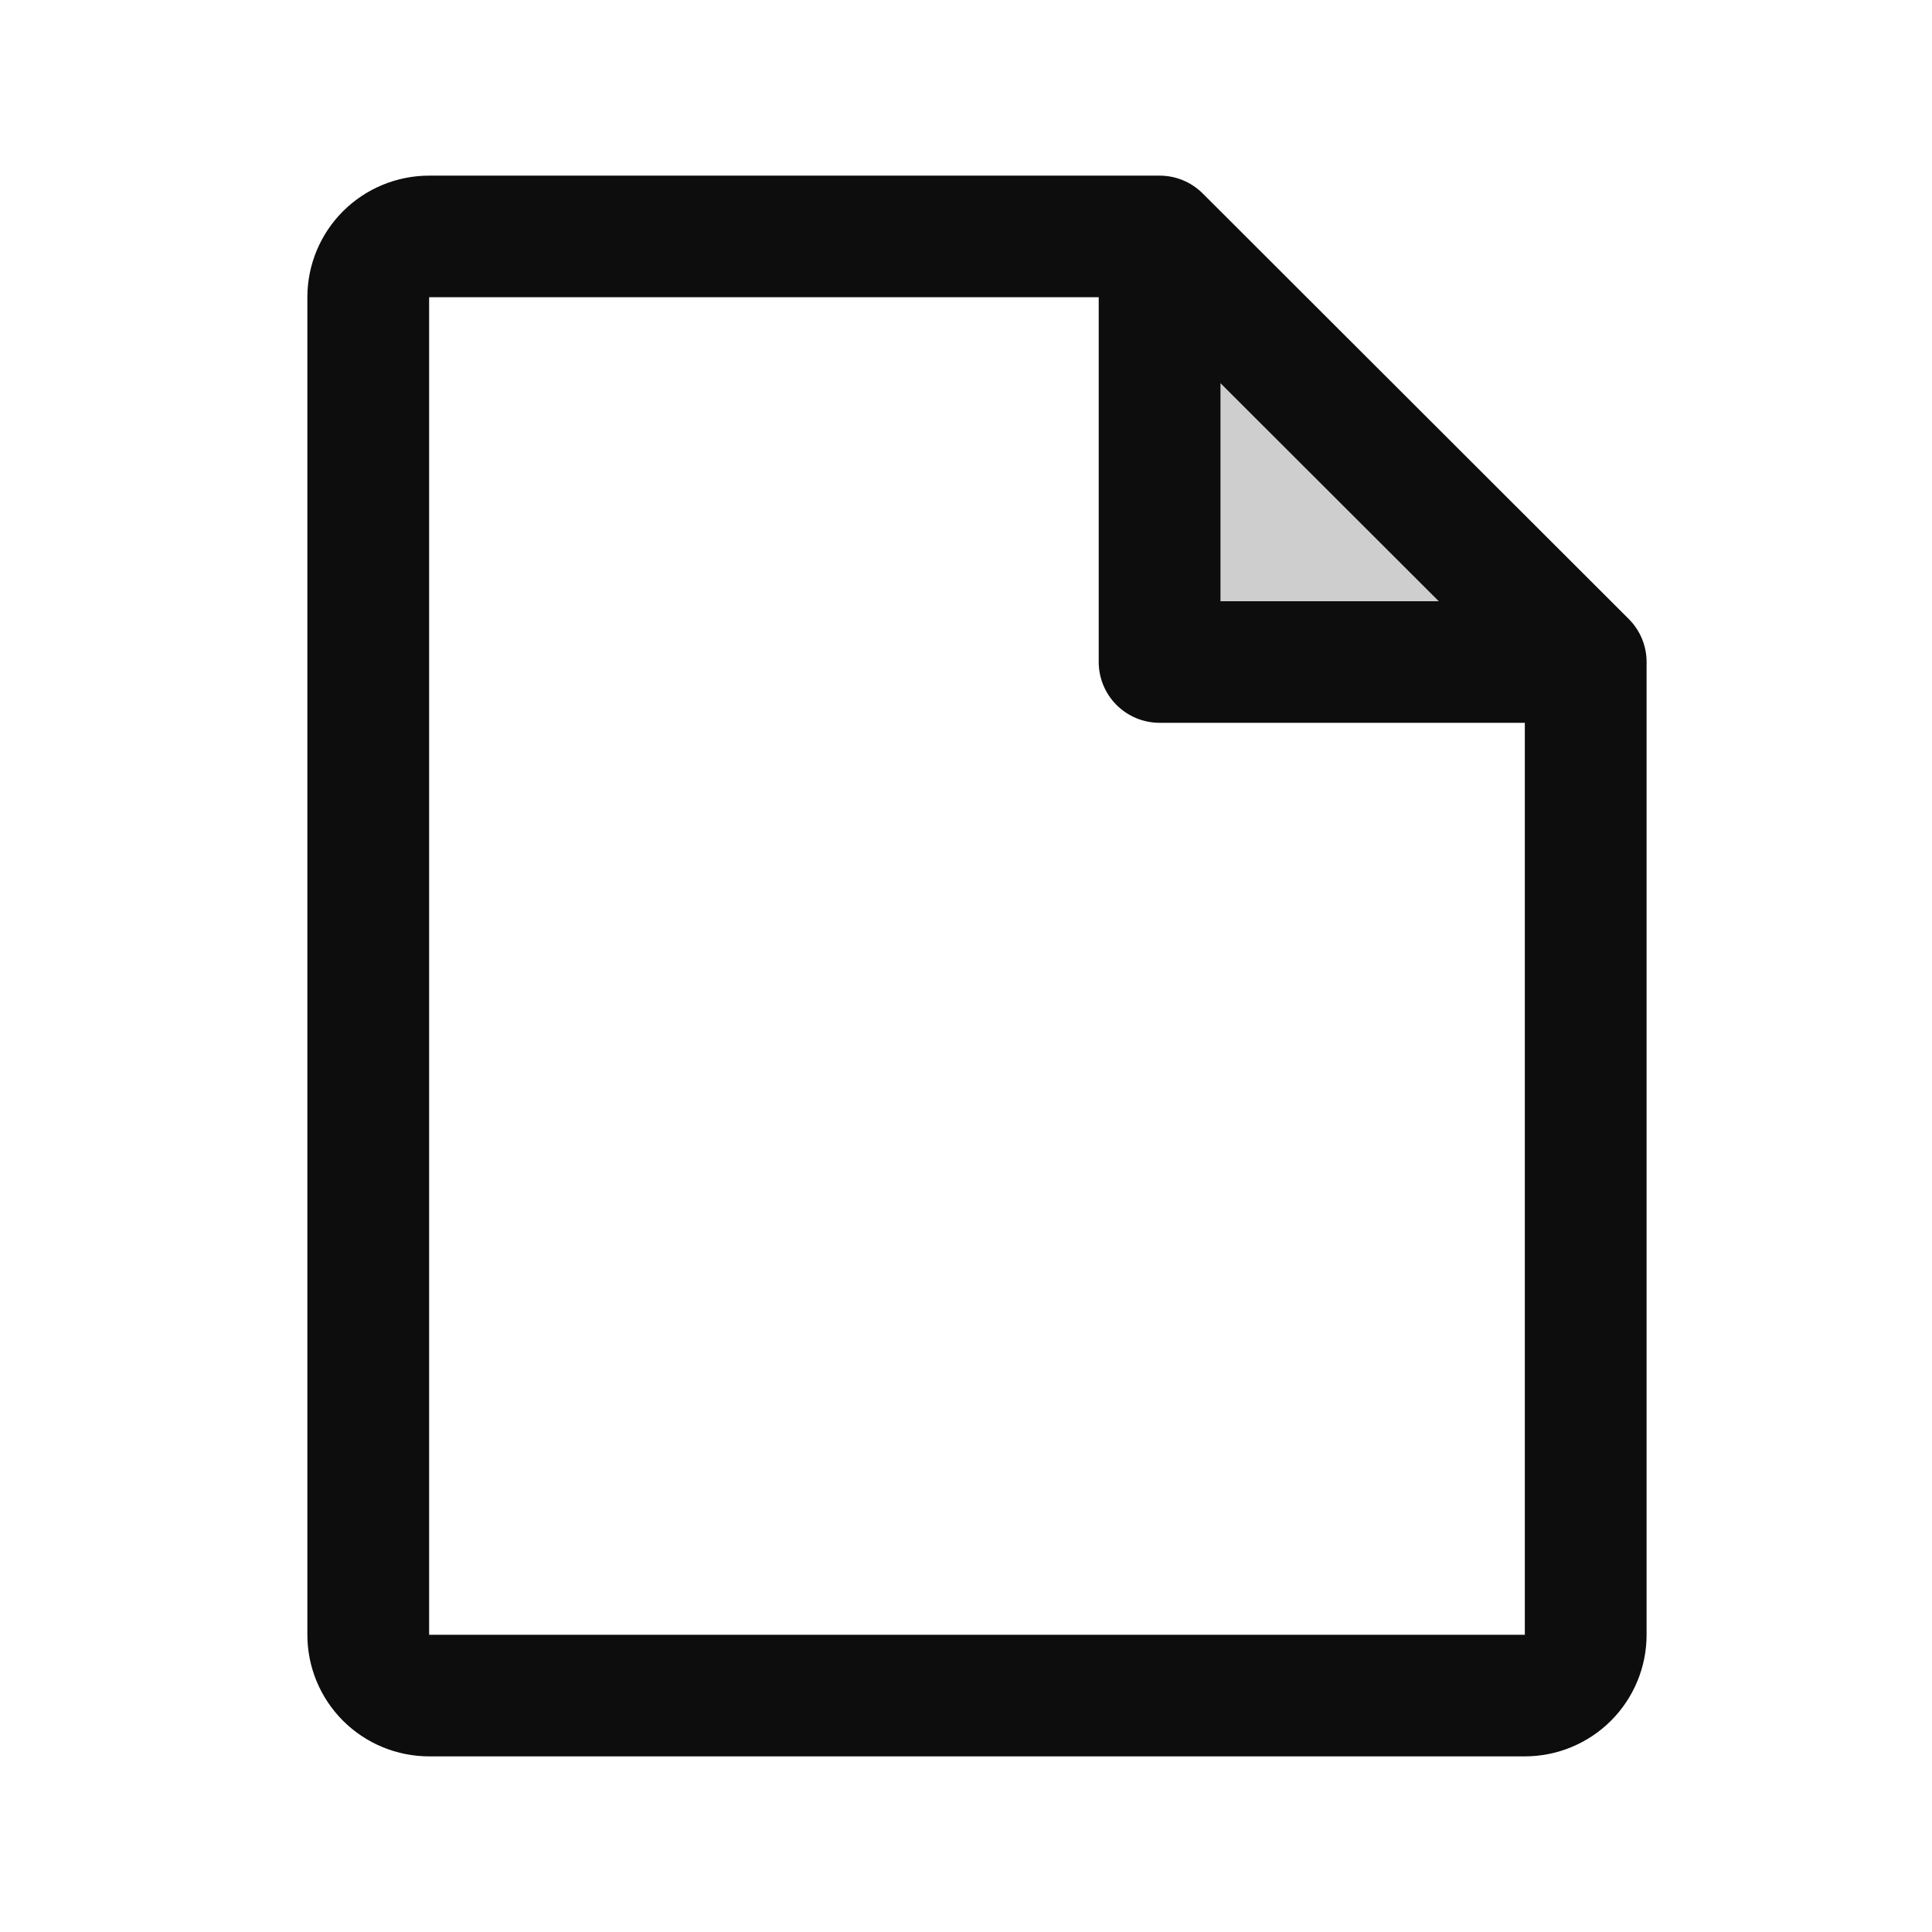 <svg width="88" height="88" viewBox="0 0 88 88" fill="none" xmlns="http://www.w3.org/2000/svg">
<path opacity="0.2" d="M71 30H52V11L71 30Z" fill="#0D0D0D"/>
<path d="M74.189 28.195L54.78 8.81C54.522 8.553 54.216 8.349 53.88 8.21C53.543 8.071 53.182 8 52.818 8H19.546C18.075 8 16.664 8.584 15.624 9.622C14.584 10.661 14 12.07 14 13.539V74.462C14 75.93 14.584 77.339 15.624 78.378C16.664 79.416 18.075 80 19.546 80H69.454C70.925 80 72.336 79.416 73.376 78.378C74.416 77.339 75 75.93 75 74.462V30.154C75 29.79 74.929 29.43 74.79 29.094C74.65 28.758 74.446 28.452 74.189 28.195ZM55.591 17.453L65.535 27.385H55.591V17.453ZM69.454 74.462H19.546V13.539H50.045V30.154C50.045 30.888 50.338 31.593 50.858 32.112C51.378 32.631 52.083 32.923 52.818 32.923H69.454V74.462Z" fill="#0D0D0D"/>
</svg>
